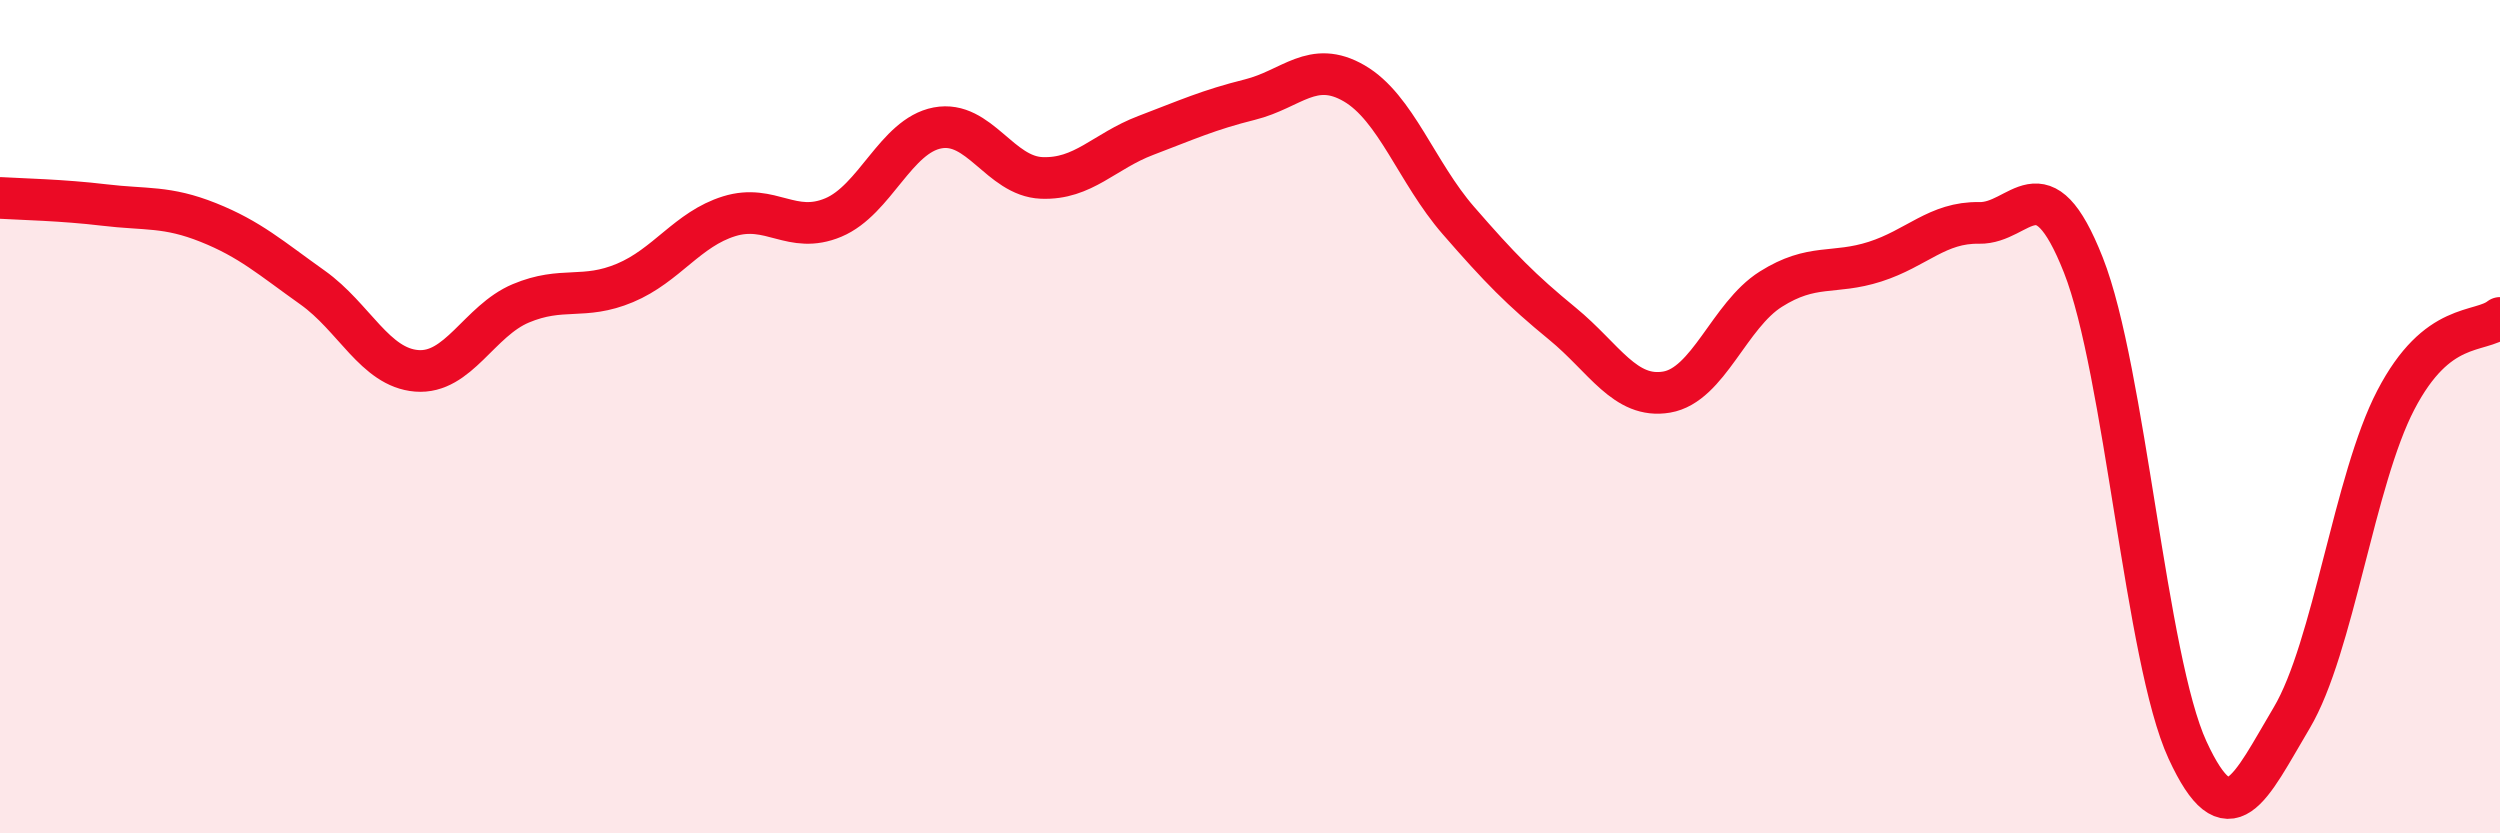 
    <svg width="60" height="20" viewBox="0 0 60 20" xmlns="http://www.w3.org/2000/svg">
      <path
        d="M 0,4.75 C 0.5,4.78 1.5,4.8 2.5,4.92 C 3.5,5.04 4,4.94 5,5.34 C 6,5.74 6.5,6.19 7.5,6.9 C 8.5,7.61 9,8.82 10,8.9 C 11,8.98 11.5,7.7 12.5,7.28 C 13.5,6.86 14,7.21 15,6.79 C 16,6.37 16.5,5.5 17.5,5.19 C 18.5,4.88 19,5.64 20,5.22 C 21,4.8 21.5,3.26 22.5,3.07 C 23.5,2.88 24,4.23 25,4.27 C 26,4.31 26.5,3.63 27.5,3.25 C 28.5,2.87 29,2.64 30,2.39 C 31,2.14 31.5,1.42 32.5,2 C 33.5,2.58 34,4.14 35,5.29 C 36,6.44 36.5,6.95 37.5,7.77 C 38.5,8.59 39,9.58 40,9.41 C 41,9.24 41.5,7.57 42.5,6.94 C 43.5,6.31 44,6.6 45,6.28 C 46,5.96 46.5,5.33 47.5,5.35 C 48.5,5.37 49,3.83 50,6.36 C 51,8.89 51.5,15.83 52.5,18 C 53.5,20.17 54,18.91 55,17.23 C 56,15.55 56.5,11.52 57.5,9.6 C 58.5,7.68 59.5,8.02 60,7.63L60 20L0 20Z"
        fill="#EB0A25"
        opacity="0.1"
        stroke-linecap="round"
        stroke-linejoin="round"
      />
      <path
        d="M 0,4.75 C 0.5,4.78 1.5,4.8 2.5,4.92 C 3.5,5.04 4,4.94 5,5.34 C 6,5.74 6.5,6.19 7.5,6.9 C 8.5,7.61 9,8.82 10,8.9 C 11,8.98 11.5,7.7 12.5,7.28 C 13.5,6.86 14,7.21 15,6.79 C 16,6.37 16.5,5.5 17.5,5.19 C 18.5,4.88 19,5.64 20,5.22 C 21,4.8 21.5,3.26 22.5,3.07 C 23.5,2.88 24,4.23 25,4.27 C 26,4.31 26.5,3.63 27.5,3.25 C 28.5,2.87 29,2.64 30,2.39 C 31,2.14 31.5,1.42 32.5,2 C 33.5,2.58 34,4.14 35,5.29 C 36,6.44 36.5,6.95 37.5,7.77 C 38.5,8.59 39,9.58 40,9.41 C 41,9.24 41.5,7.57 42.5,6.94 C 43.5,6.31 44,6.6 45,6.28 C 46,5.96 46.5,5.33 47.5,5.35 C 48.5,5.37 49,3.83 50,6.36 C 51,8.89 51.5,15.83 52.5,18 C 53.5,20.17 54,18.91 55,17.23 C 56,15.55 56.5,11.52 57.5,9.6 C 58.5,7.68 59.5,8.02 60,7.63"
        stroke="#EB0A25"
        stroke-width="1"
        fill="none"
        stroke-linecap="round"
        stroke-linejoin="round"
      />
    </svg>
  